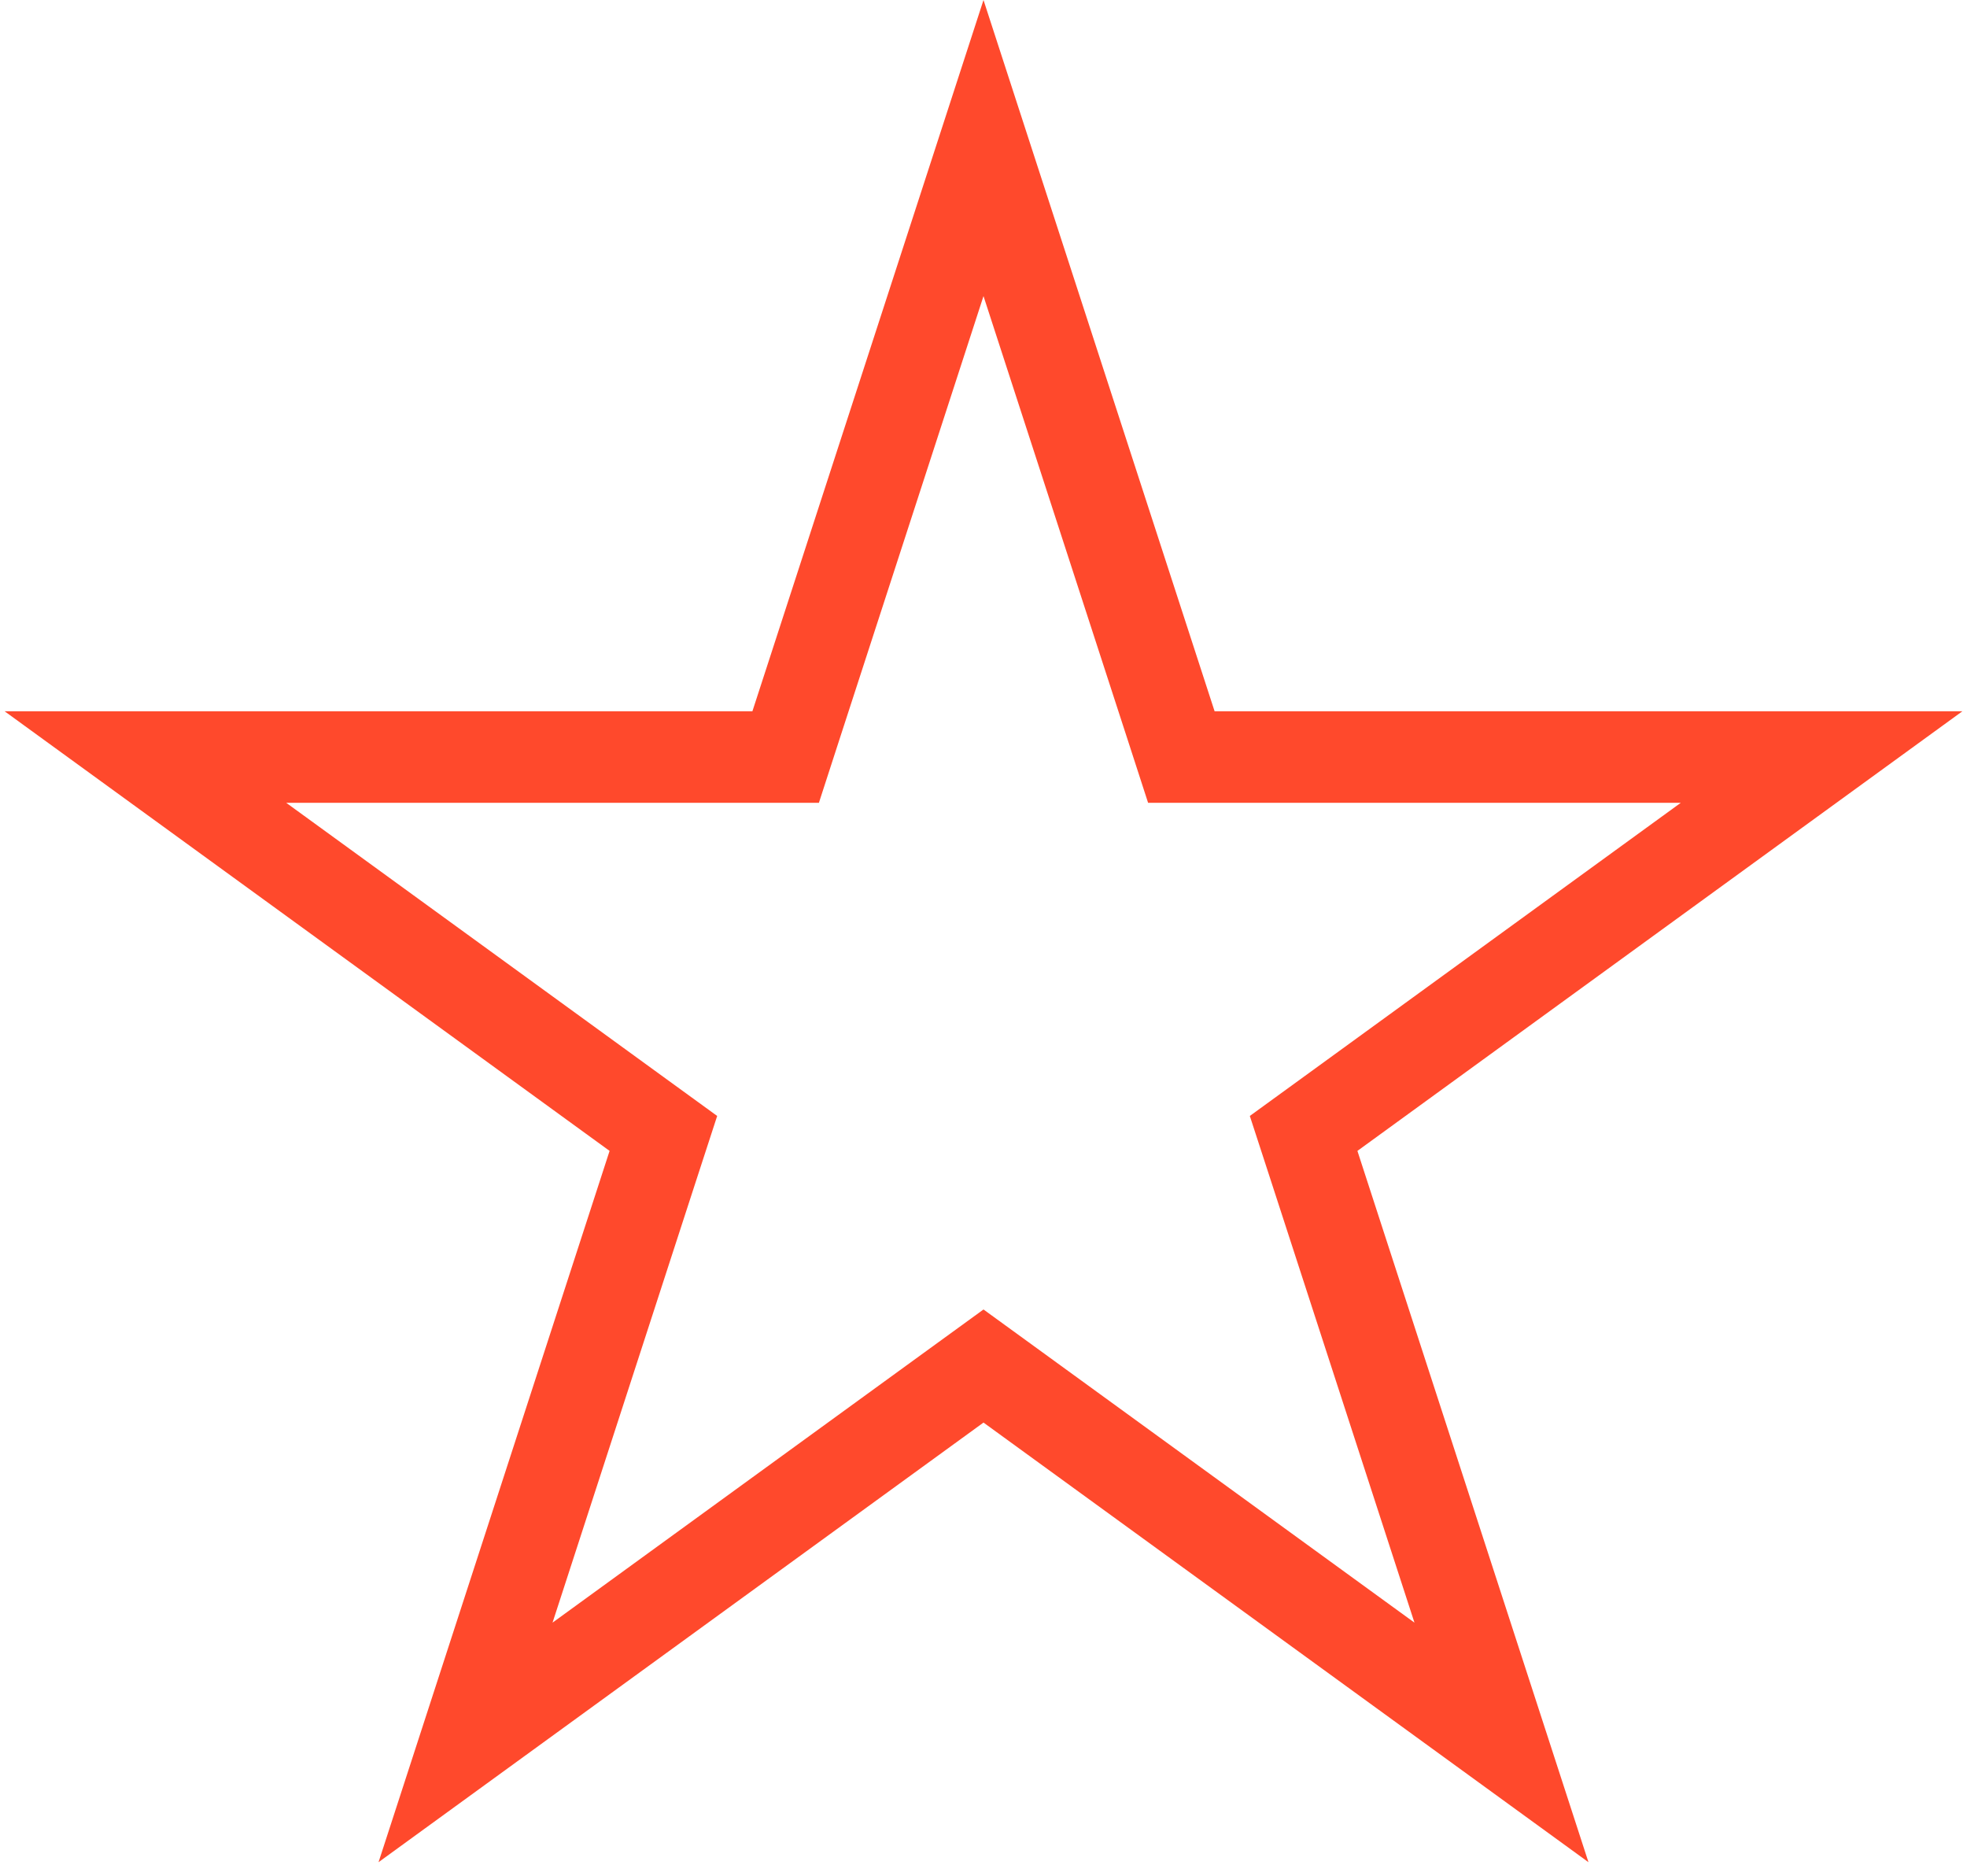 <svg width="43" height="41" viewBox="0 0 43 41" fill="none" xmlns="http://www.w3.org/2000/svg">
<path d="M21.5 3.236L25.601 15.856L25.825 16.547H26.552H39.821L29.086 24.347L28.498 24.774L28.723 25.465L32.823 38.085L22.088 30.285L21.5 29.858L20.912 30.285L10.177 38.085L14.277 25.465L14.502 24.774L13.914 24.347L3.179 16.547H16.448H17.175L17.399 15.856L21.5 3.236Z" stroke="#FF492C" stroke-width="2"/>
</svg>

